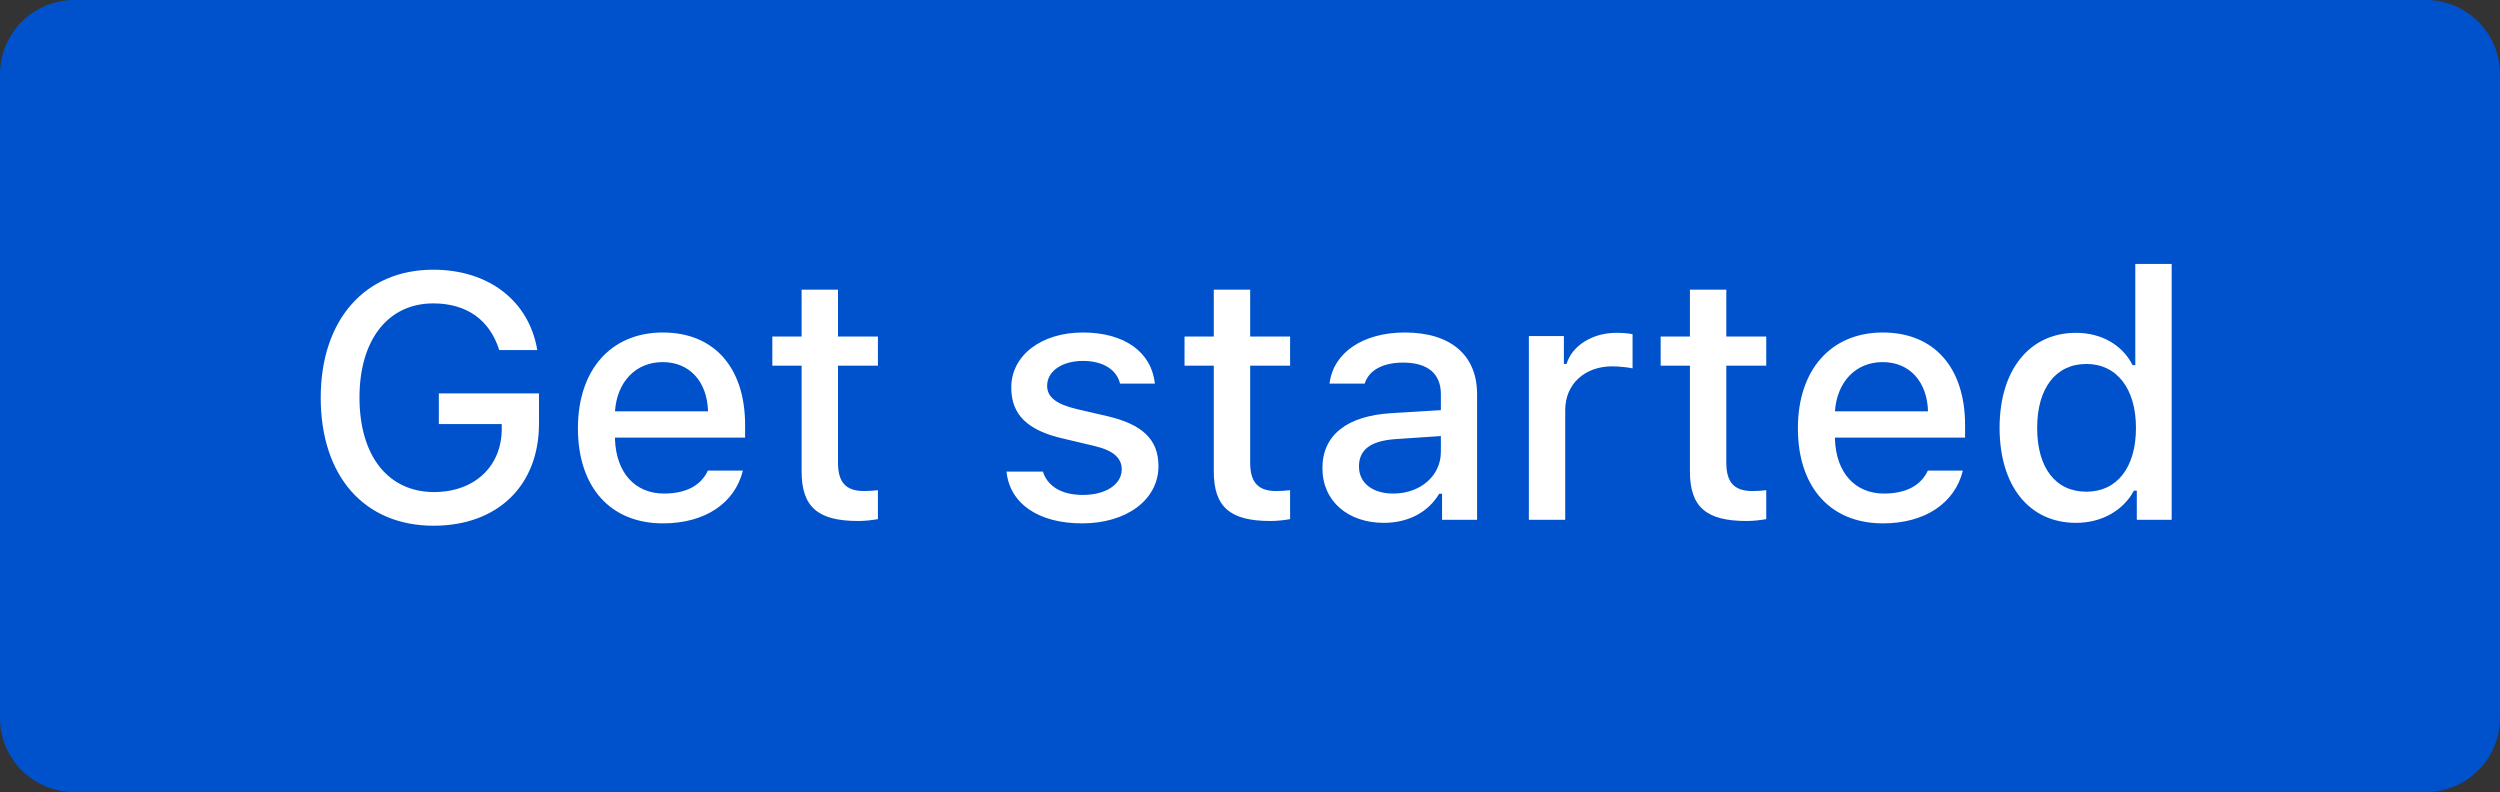 <svg width="101" height="32" viewBox="0 0 101 32" fill="none" xmlns="http://www.w3.org/2000/svg">
<rect x="0" y="0" width="101" height="32" fill="#333333" stroke="none"/>
<path d="M0 3C0 1.343 1.343 0 3 0H98C99.657 0 101 1.343 101 3V29C101 30.657 99.657 32 98 32H3C1.343 32 0 30.657 0 29V3Z" fill="#0052CC"/>
<path d="M21.775 17.117V15.894H17.729V17.131H20.271V17.35C20.258 18.86 19.15 19.879 17.537 19.879C15.685 19.879 14.523 18.423 14.523 16.058C14.523 13.727 15.678 12.257 17.503 12.257C18.85 12.257 19.786 12.92 20.169 14.144H21.707C21.372 12.154 19.745 10.896 17.503 10.896C14.741 10.896 12.957 12.927 12.957 16.064C12.957 19.243 14.721 21.239 17.517 21.239C20.101 21.239 21.775 19.619 21.775 17.117ZM28.598 19.011C28.324 19.612 27.716 19.94 26.827 19.94C25.651 19.94 24.893 19.093 24.845 17.746V17.678H30.102V17.172C30.102 14.848 28.851 13.433 26.779 13.433C24.681 13.433 23.348 14.943 23.348 17.302C23.348 19.674 24.653 21.144 26.786 21.144C28.488 21.144 29.691 20.323 30.013 19.011H28.598ZM26.773 14.629C27.859 14.629 28.57 15.415 28.605 16.618H24.845C24.927 15.422 25.686 14.629 26.773 14.629ZM32.385 11.703V13.597H31.202V14.773H32.385V19.045C32.385 20.474 33.034 21.048 34.668 21.048C34.955 21.048 35.228 21.014 35.468 20.973V19.804C35.263 19.824 35.133 19.838 34.907 19.838C34.176 19.838 33.855 19.489 33.855 18.689V14.773H35.468V13.597H33.855V11.703H32.385ZM40.855 15.654C40.855 16.755 41.511 17.384 42.926 17.712L44.225 18.02C44.97 18.197 45.318 18.498 45.318 18.963C45.318 19.571 44.669 19.995 43.753 19.995C42.864 19.995 42.317 19.633 42.133 19.052H40.663C40.793 20.344 41.948 21.144 43.719 21.144C45.496 21.144 46.802 20.207 46.802 18.826C46.802 17.746 46.139 17.138 44.724 16.81L43.486 16.523C42.68 16.331 42.304 16.044 42.304 15.586C42.304 14.984 42.926 14.581 43.746 14.581C44.58 14.581 45.113 14.943 45.25 15.497H46.658C46.515 14.212 45.421 13.433 43.746 13.433C42.065 13.433 40.855 14.362 40.855 15.654ZM49.037 11.703V13.597H47.855V14.773H49.037V19.045C49.037 20.474 49.687 21.048 51.32 21.048C51.607 21.048 51.881 21.014 52.12 20.973V19.804C51.915 19.824 51.785 19.838 51.56 19.838C50.828 19.838 50.507 19.489 50.507 18.689V14.773H52.12V13.597H50.507V11.703H49.037ZM55.907 21.123C56.885 21.123 57.698 20.699 58.143 19.947H58.259V21H59.674V15.921C59.674 14.362 58.621 13.433 56.755 13.433C55.066 13.433 53.863 14.246 53.713 15.497H55.135C55.299 14.957 55.866 14.649 56.687 14.649C57.691 14.649 58.211 15.107 58.211 15.921V16.57L56.194 16.693C54.424 16.803 53.426 17.575 53.426 18.908C53.426 20.262 54.472 21.123 55.907 21.123ZM56.283 19.94C55.483 19.94 54.902 19.537 54.902 18.847C54.902 18.17 55.367 17.808 56.393 17.739L58.211 17.616V18.259C58.211 19.216 57.391 19.94 56.283 19.94ZM61.766 21H63.235V16.564C63.235 15.518 64.022 14.8 65.136 14.8C65.395 14.8 65.833 14.848 65.956 14.882V13.501C65.799 13.467 65.519 13.446 65.3 13.446C64.329 13.446 63.502 13.973 63.29 14.704H63.181V13.576H61.766V21ZM68.273 11.703V13.597H67.091V14.773H68.273V19.045C68.273 20.474 68.923 21.048 70.557 21.048C70.844 21.048 71.117 21.014 71.356 20.973V19.804C71.151 19.824 71.022 19.838 70.796 19.838C70.064 19.838 69.743 19.489 69.743 18.689V14.773H71.356V13.597H69.743V11.703H68.273ZM77.885 19.011C77.611 19.612 77.003 19.94 76.114 19.94C74.939 19.94 74.18 19.093 74.132 17.746V17.678H79.389V17.172C79.389 14.848 78.138 13.433 76.066 13.433C73.968 13.433 72.635 14.943 72.635 17.302C72.635 19.674 73.94 21.144 76.073 21.144C77.775 21.144 78.978 20.323 79.3 19.011H77.885ZM76.06 14.629C77.147 14.629 77.857 15.415 77.892 16.618H74.132C74.214 15.422 74.973 14.629 76.06 14.629ZM83.873 21.123C84.898 21.123 85.767 20.638 86.211 19.824H86.327V21H87.735V10.664H86.266V14.752H86.156C85.753 13.938 84.892 13.446 83.873 13.446C81.993 13.446 80.783 14.943 80.783 17.281C80.783 19.633 81.98 21.123 83.873 21.123ZM84.29 14.704C85.52 14.704 86.293 15.702 86.293 17.288C86.293 18.888 85.527 19.865 84.29 19.865C83.046 19.865 82.301 18.901 82.301 17.288C82.301 15.682 83.053 14.704 84.29 14.704Z" fill="white"/>
</svg>
